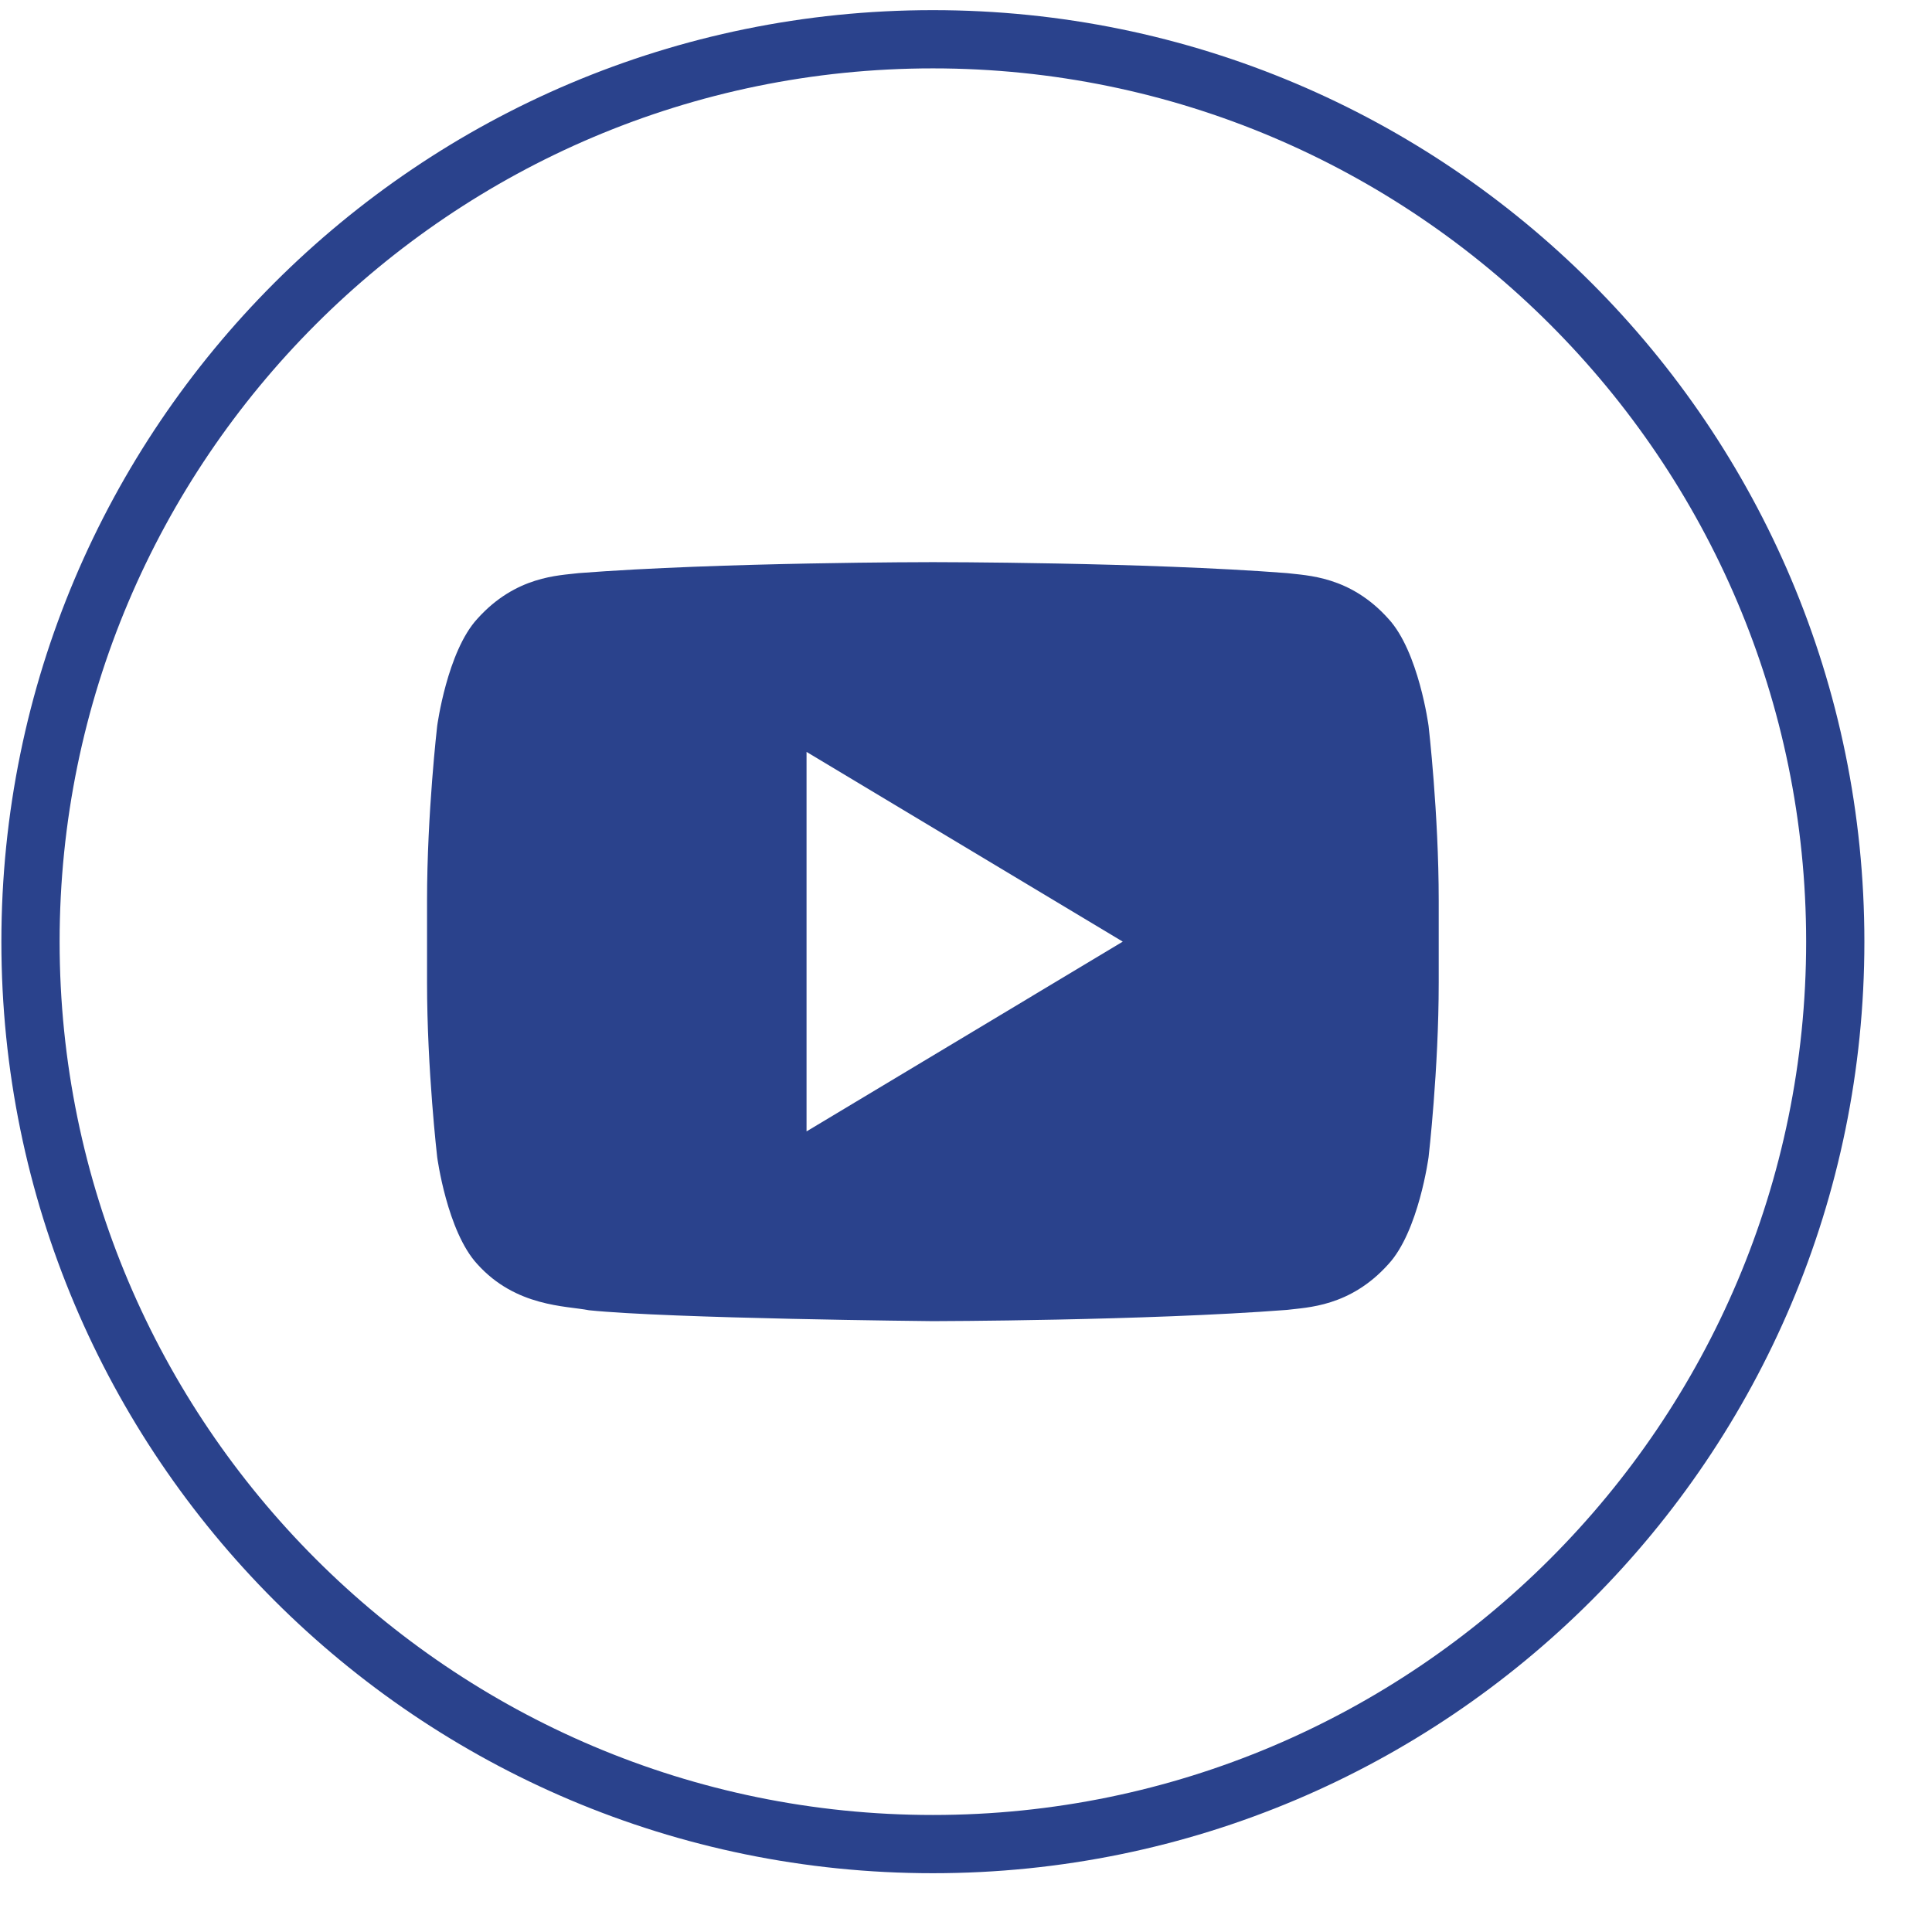 <svg width="28" height="28" viewBox="0 0 28 28" fill="none" xmlns="http://www.w3.org/2000/svg">
<g clip-path="url(#clip0_23_1798)">
<g clip-path="url(#clip1_23_1798)">
<path d="M20.704 10.521C20.704 10.521 20.561 9.443 20.122 8.968C19.564 8.345 18.939 8.342 18.652 8.306C16.601 8.147 13.523 8.147 13.523 8.147H13.517C13.517 8.147 10.439 8.147 8.387 8.306C8.101 8.342 7.477 8.345 6.918 8.968C6.48 9.443 6.336 10.521 6.336 10.521C6.336 10.521 6.189 11.787 6.189 13.051V14.238C6.189 15.504 6.336 16.769 6.336 16.769C6.336 16.769 6.479 17.847 6.918 18.321C7.477 18.943 8.209 18.924 8.535 18.989C9.708 19.11 13.52 19.147 13.52 19.147C13.52 19.147 16.601 19.142 18.652 18.984C18.939 18.947 19.564 18.943 20.122 18.321C20.56 17.847 20.704 16.77 20.704 16.77C20.704 16.77 20.851 15.504 20.851 14.239V13.052C20.851 11.787 20.704 10.521 20.704 10.521ZM11.689 16.397V10.897L16.272 13.647L11.689 16.397Z" fill="#2A428C"/>
<path d="M13.52 0.991C20.499 0.991 26.176 6.669 26.176 13.648C26.176 20.626 20.499 26.304 13.52 26.304C6.541 26.304 0.864 20.626 0.864 13.648C0.864 6.669 6.541 0.991 13.52 0.991ZM13.52 0.147C6.065 0.147 0.02 6.192 0.02 13.648C0.02 21.103 6.065 27.148 13.52 27.148C20.975 27.148 27.02 21.104 27.02 13.648C27.02 6.191 20.975 0.147 13.52 0.147Z" fill="#2A428C"/>
</g>
</g>
<defs>
<clipPath id="clip0_23_1798">
<rect width="27" height="27" fill="white" transform="translate(0.02 0.147)"/>
</clipPath>
<clipPath id="clip1_23_1798">
<rect width="27" height="27" fill="white" transform="translate(0.02 0.147)"/>
</clipPath>
</defs>
</svg>
